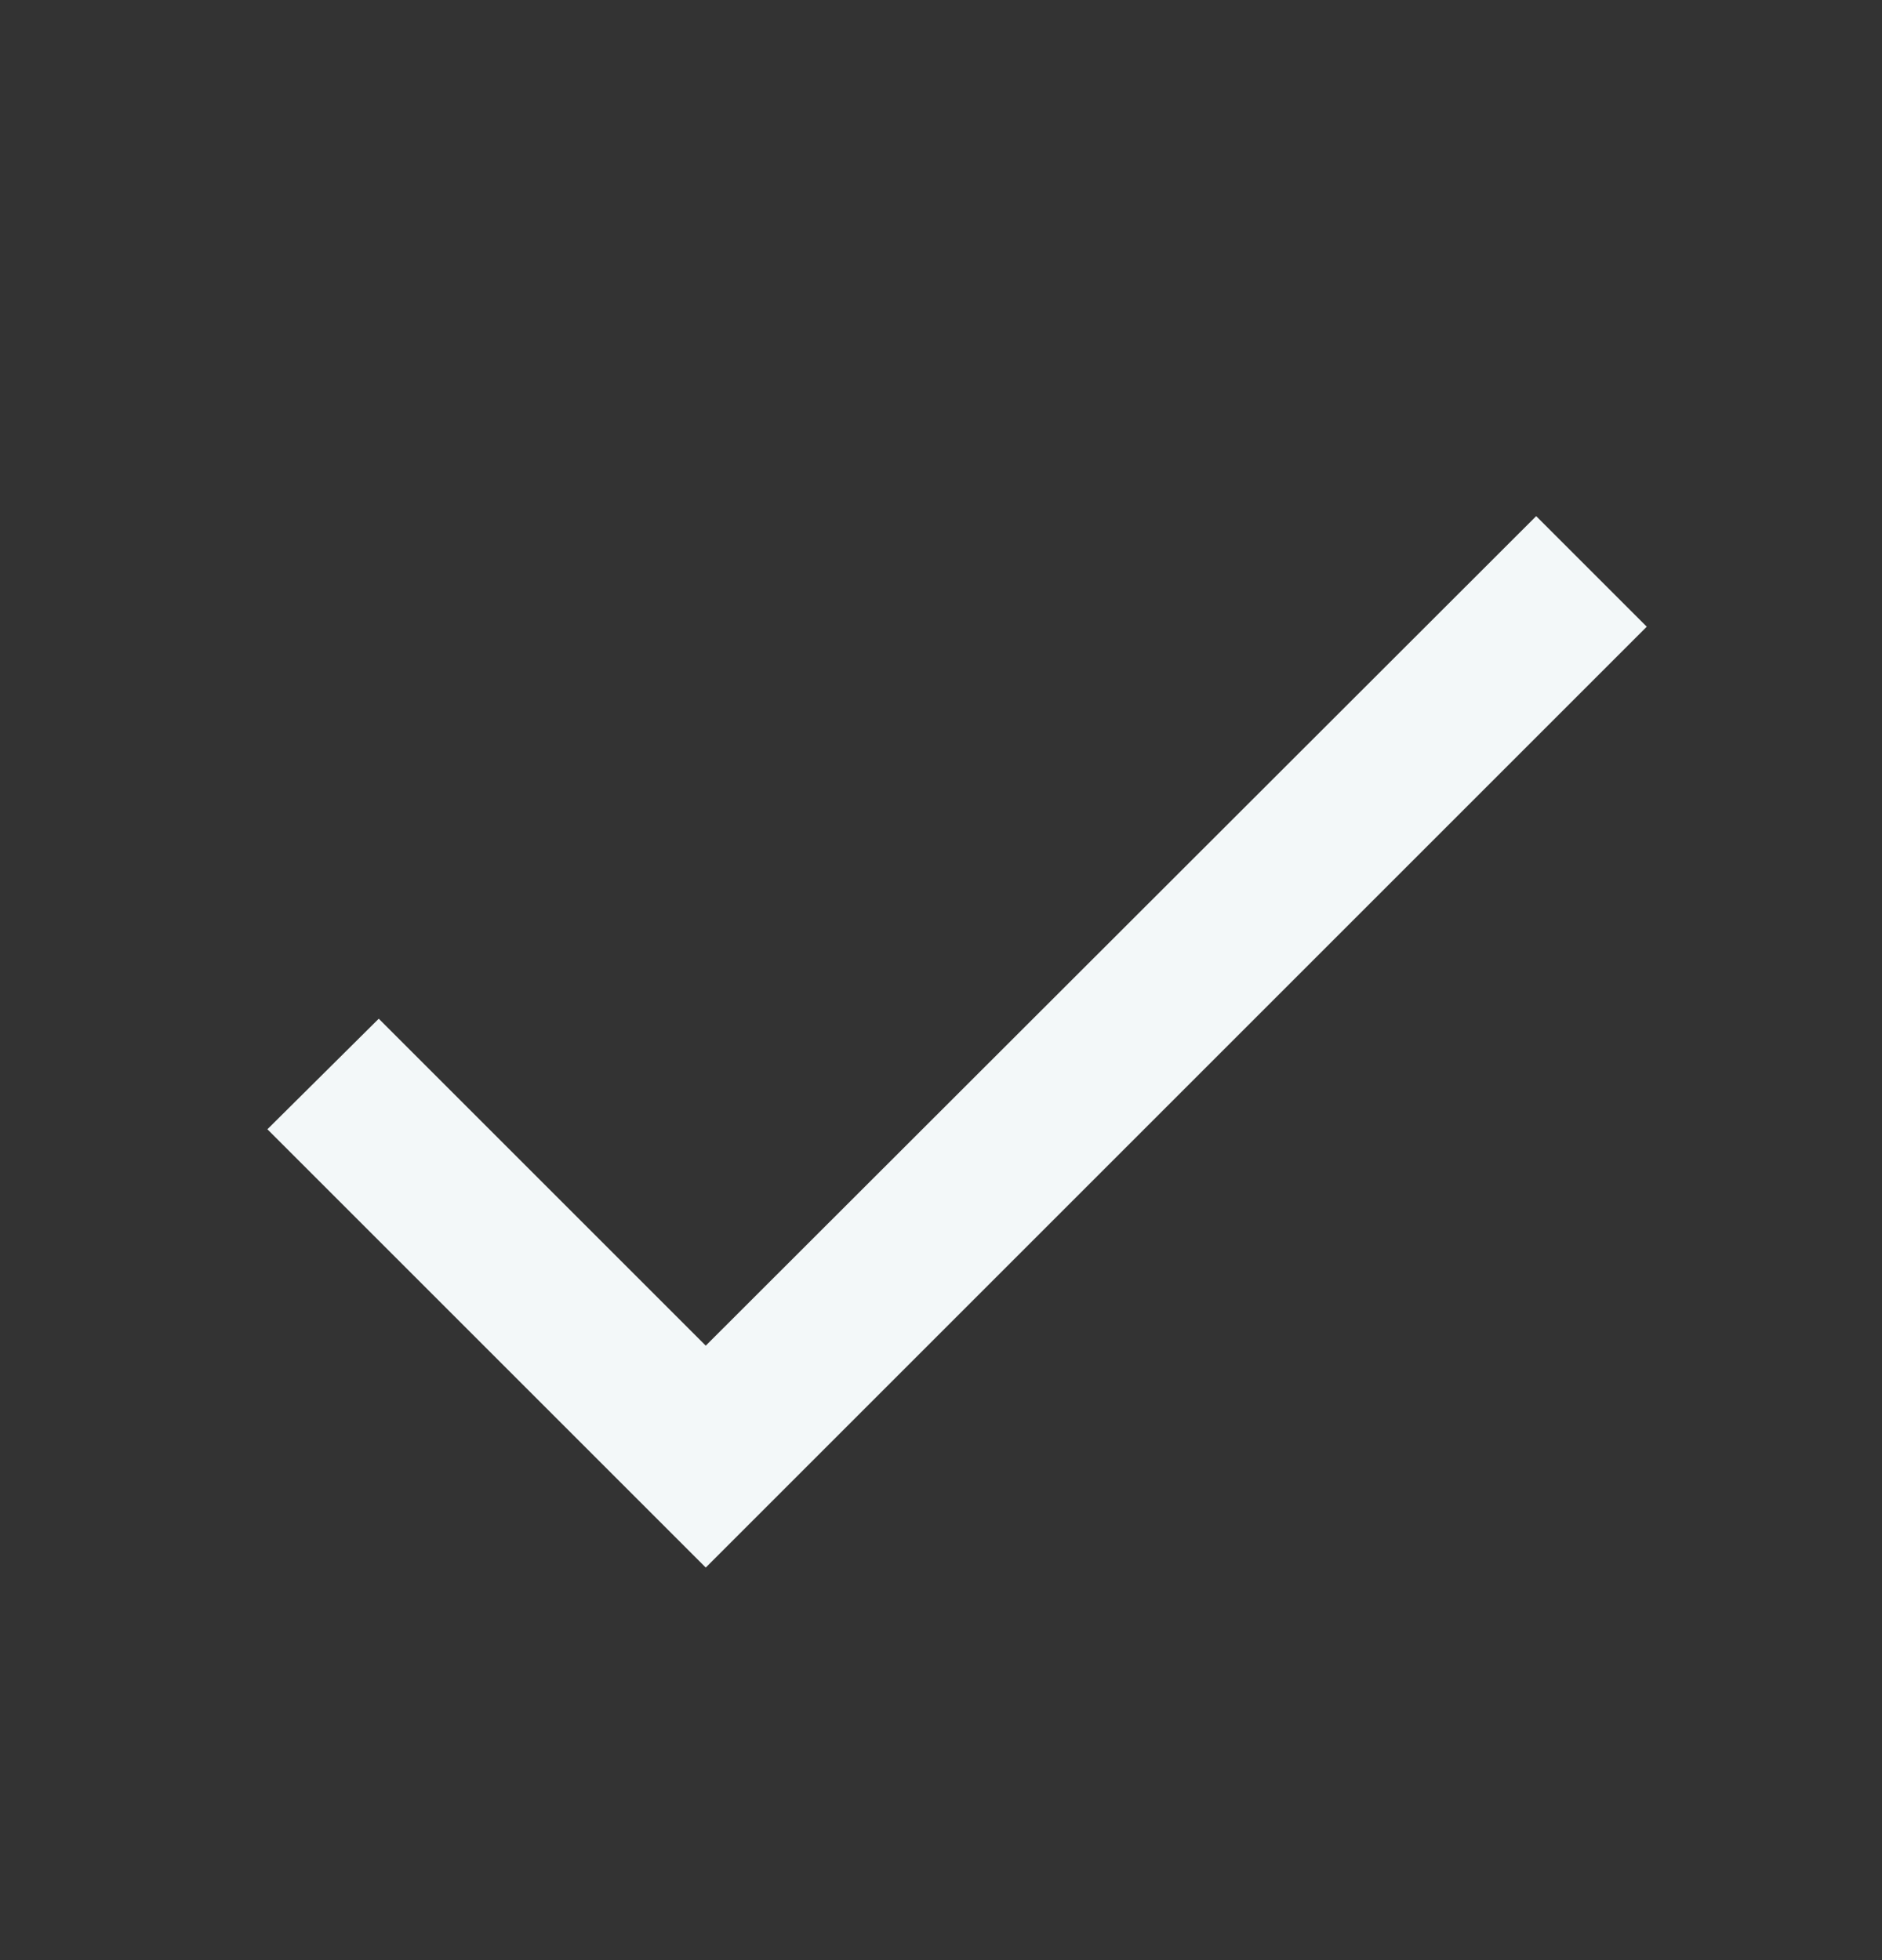 <svg width="24" height="25" viewBox="0 0 24 25" fill="none" xmlns="http://www.w3.org/2000/svg">
<rect x="0" y="0" width="24" height="25" fill="#333333" stroke="none"/>
<g clip-path="url(#clip0_281_13434)">
<g clip-path="url(#clip1_281_13434)">
<path d="M9 17.163L4.83 12.993L3.41 14.403L9 19.993L21 7.993L19.59 6.583L9 17.163Z" fill="#F3F8F9"/>
</g>
</g>
<defs>
<clipPath id="clip0_281_13434">
<rect width="24" height="24" fill="white" transform="translate(0 0.993)"/>
</clipPath>
<clipPath id="clip1_281_13434">
<rect width="24" height="24" fill="white" transform="translate(0 0.993)"/>
</clipPath>
</defs>
</svg>
